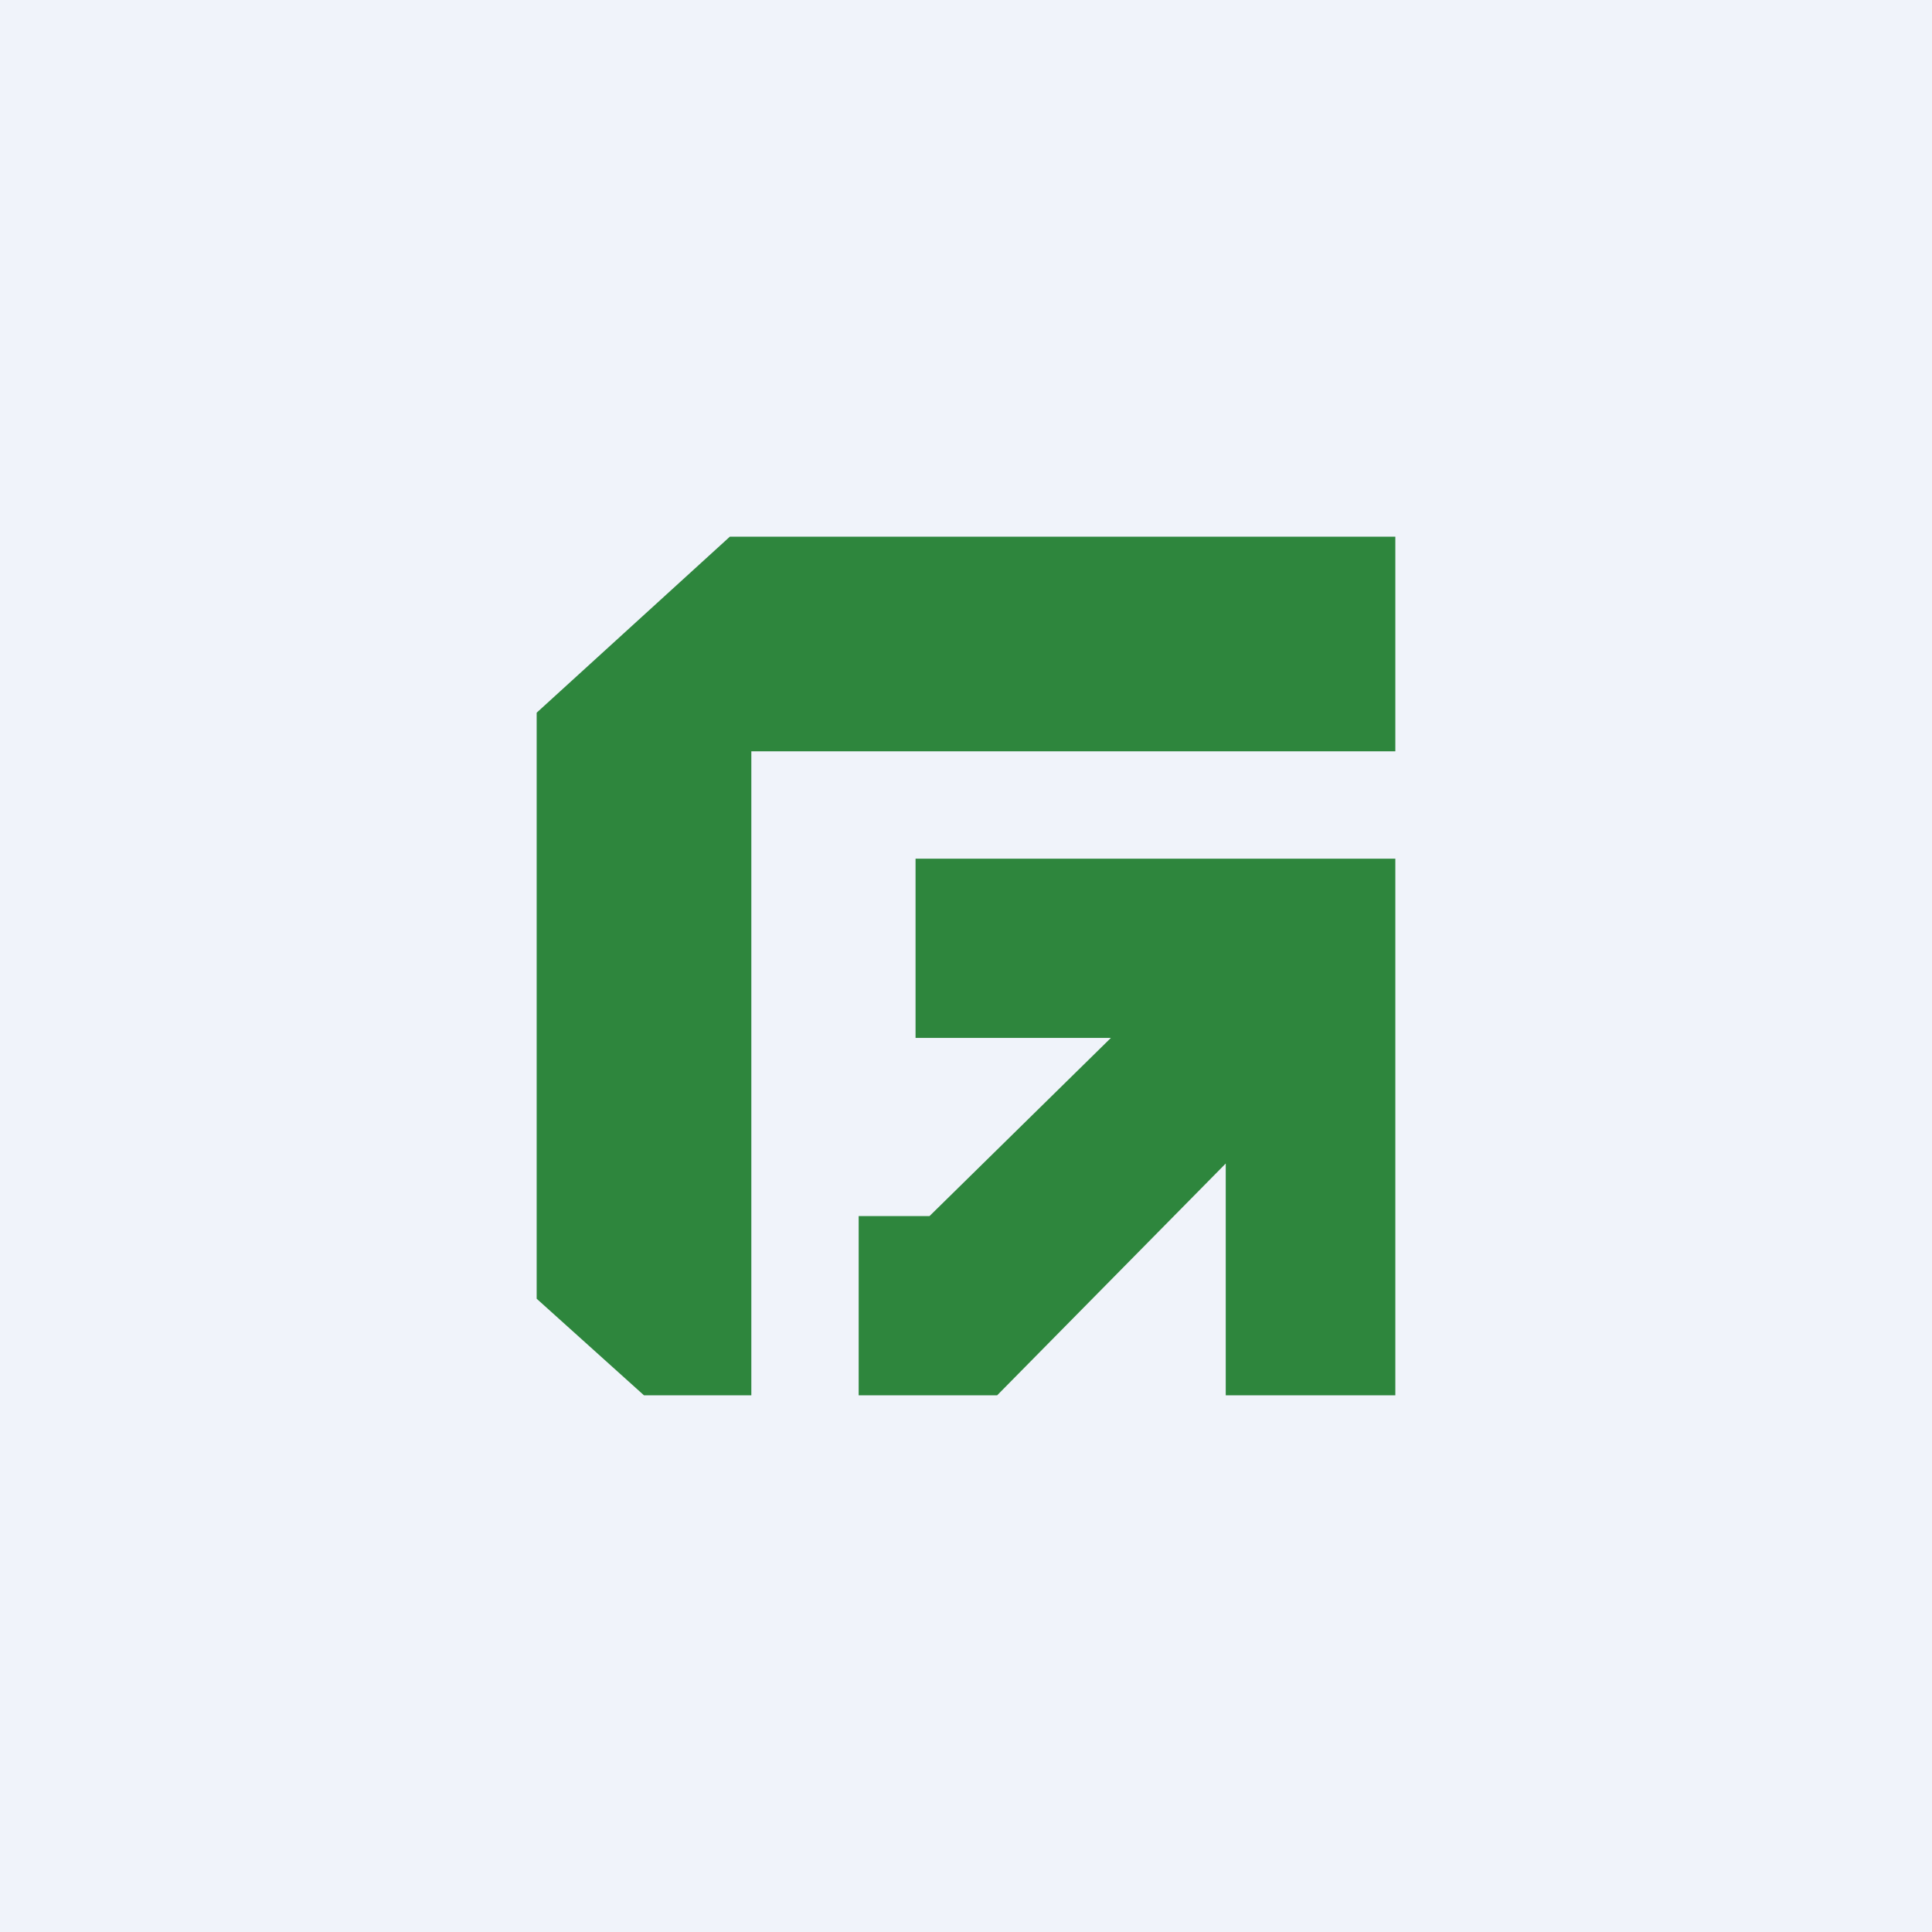 <!-- by TradingView --><svg width="18" height="18" viewBox="0 0 18 18" xmlns="http://www.w3.org/2000/svg"><path fill="#F0F3FA" d="M0 0h18v18H0z"/><path d="M5 12.1V6.64L6.8 5H13v2H7v6H6l-1-.9Z" fill="#2E863D"/><path d="M8.53 8v1.67h1.82l-1.69 1.66H8V13h1.29l2.13-2.16V13H13V8H8.53Z" fill="#2E863D"/></svg>
